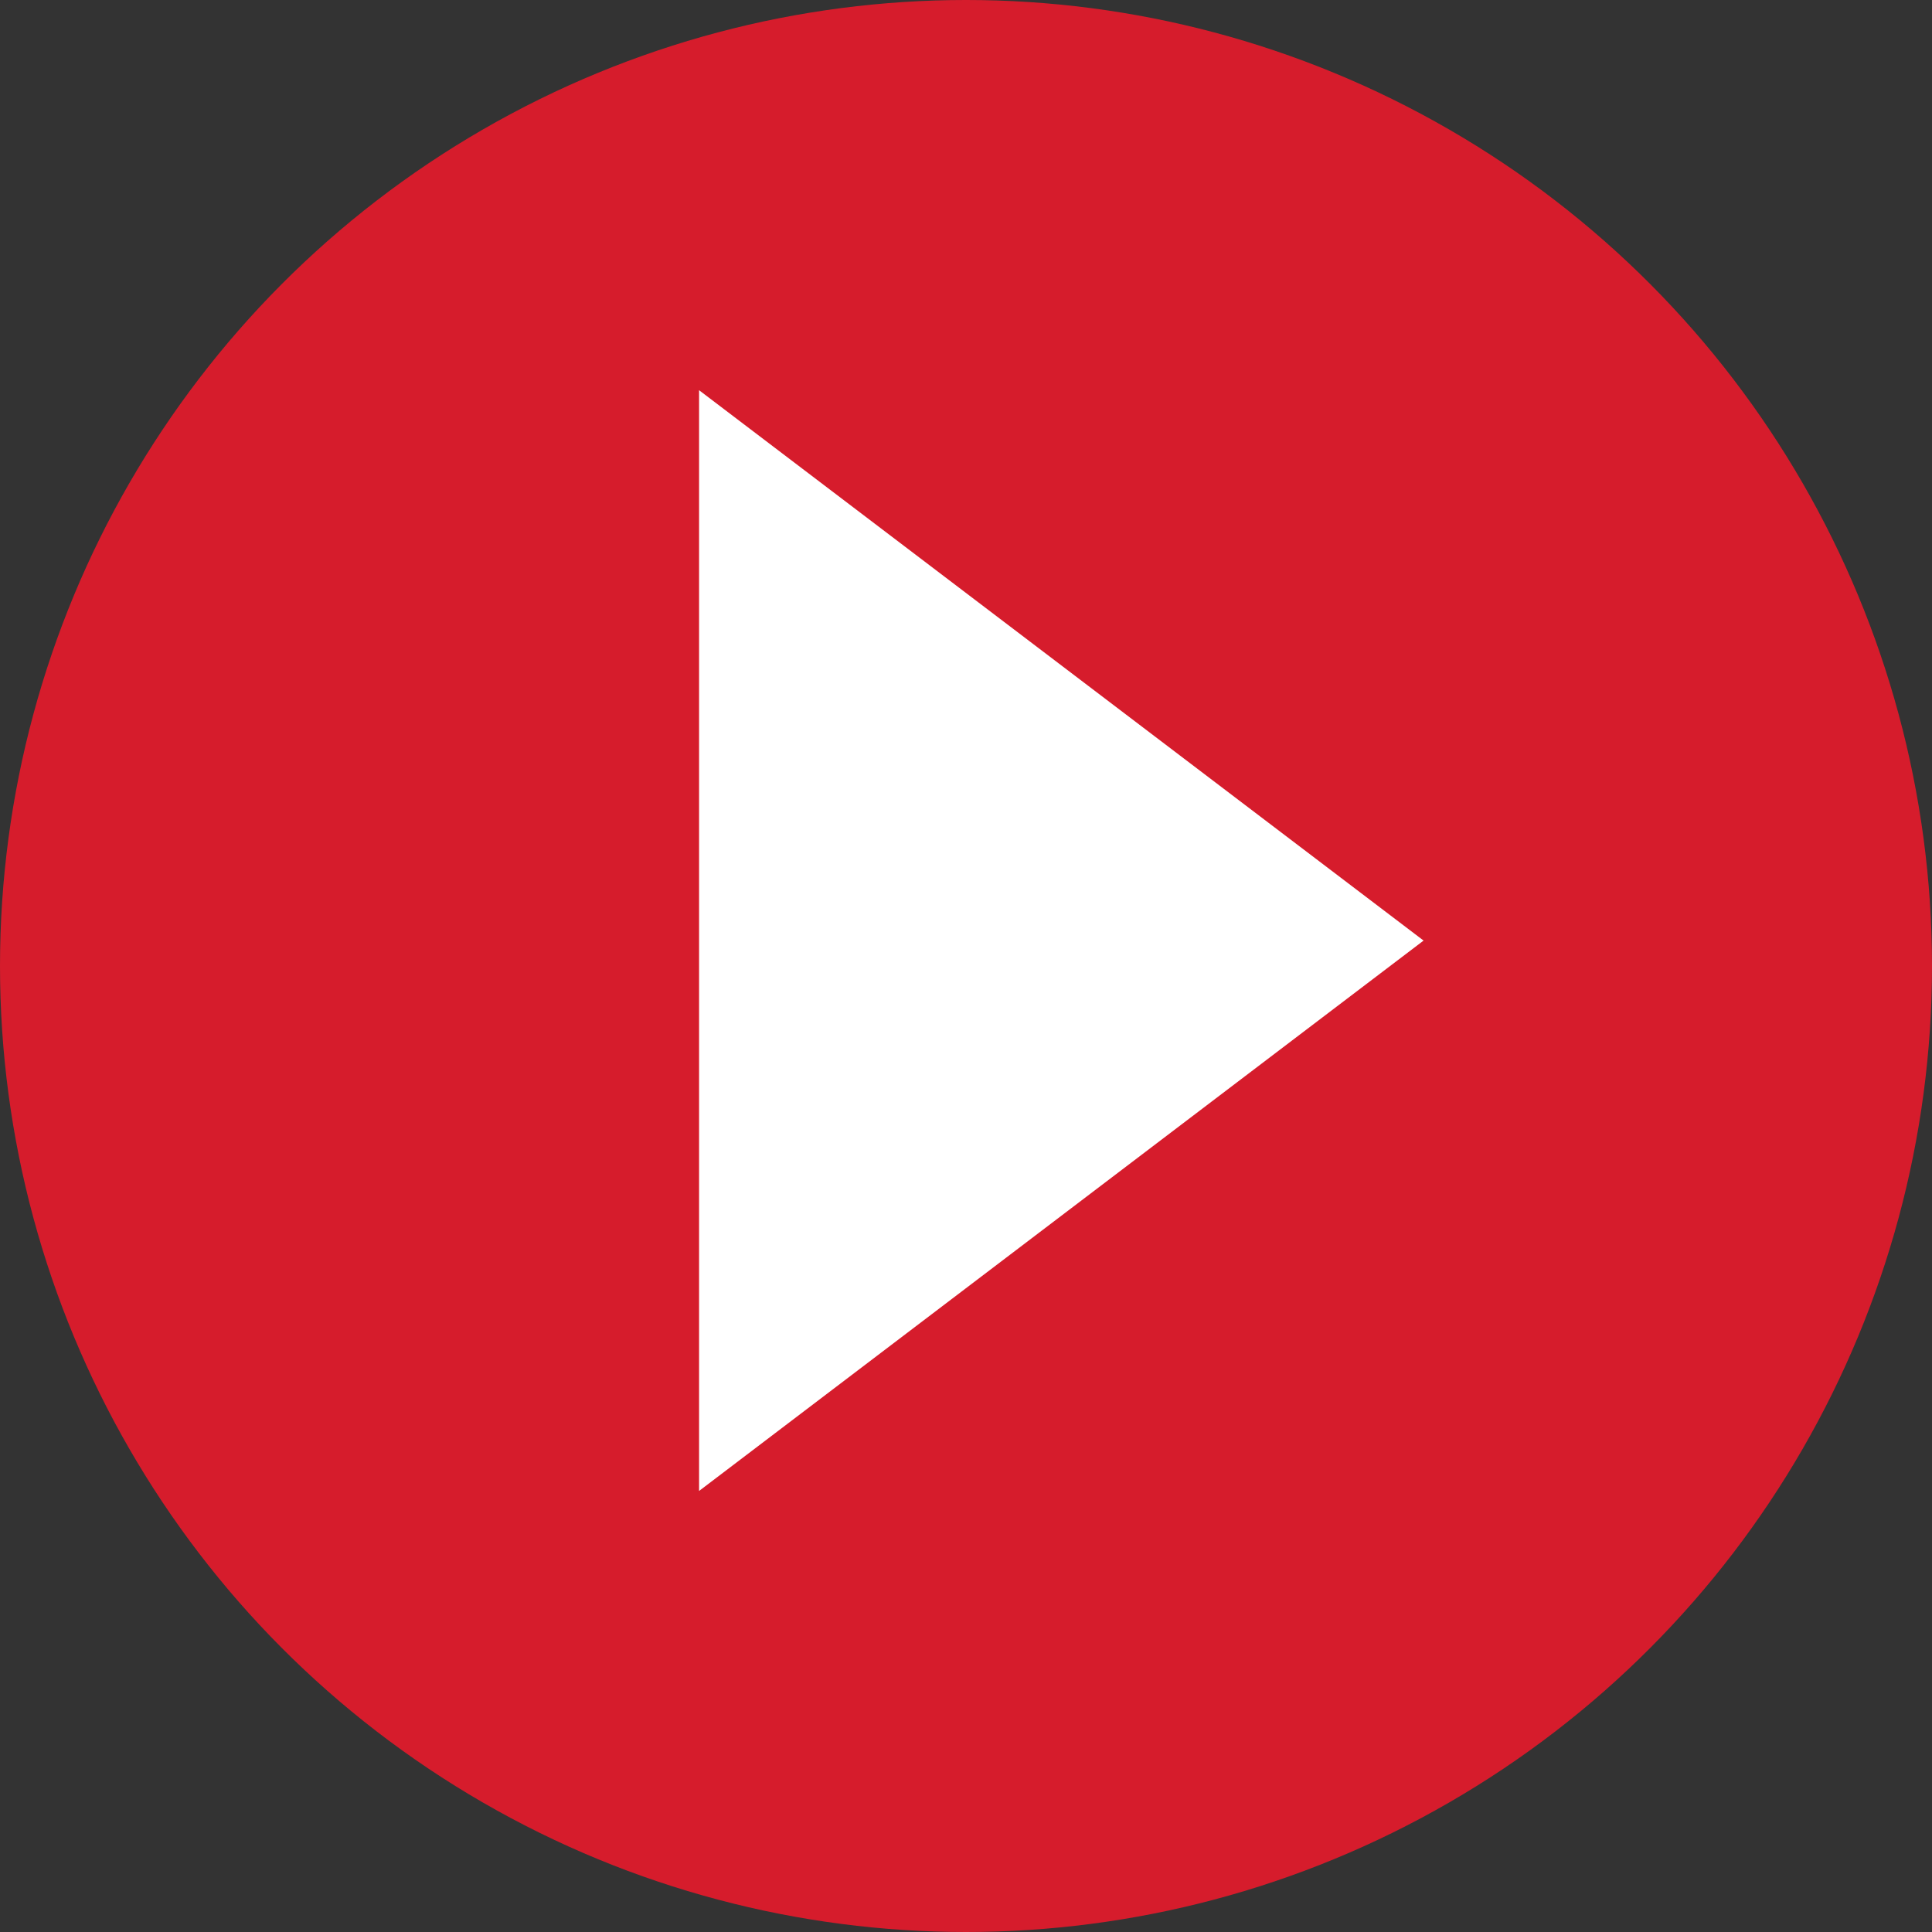 <?xml version="1.0" encoding="UTF-8"?> <svg xmlns="http://www.w3.org/2000/svg" width="38" height="38" viewBox="0 0 38 38" fill="none"><rect x="0" y="0" width="38" height="38" fill="#333333" stroke="none"/><circle cx="19" cy="19" r="19" fill="#D61C2C"></circle><path d="M28 18.5L13.75 29.325L13.75 7.675L28 18.5Z" fill="white"></path></svg> 
